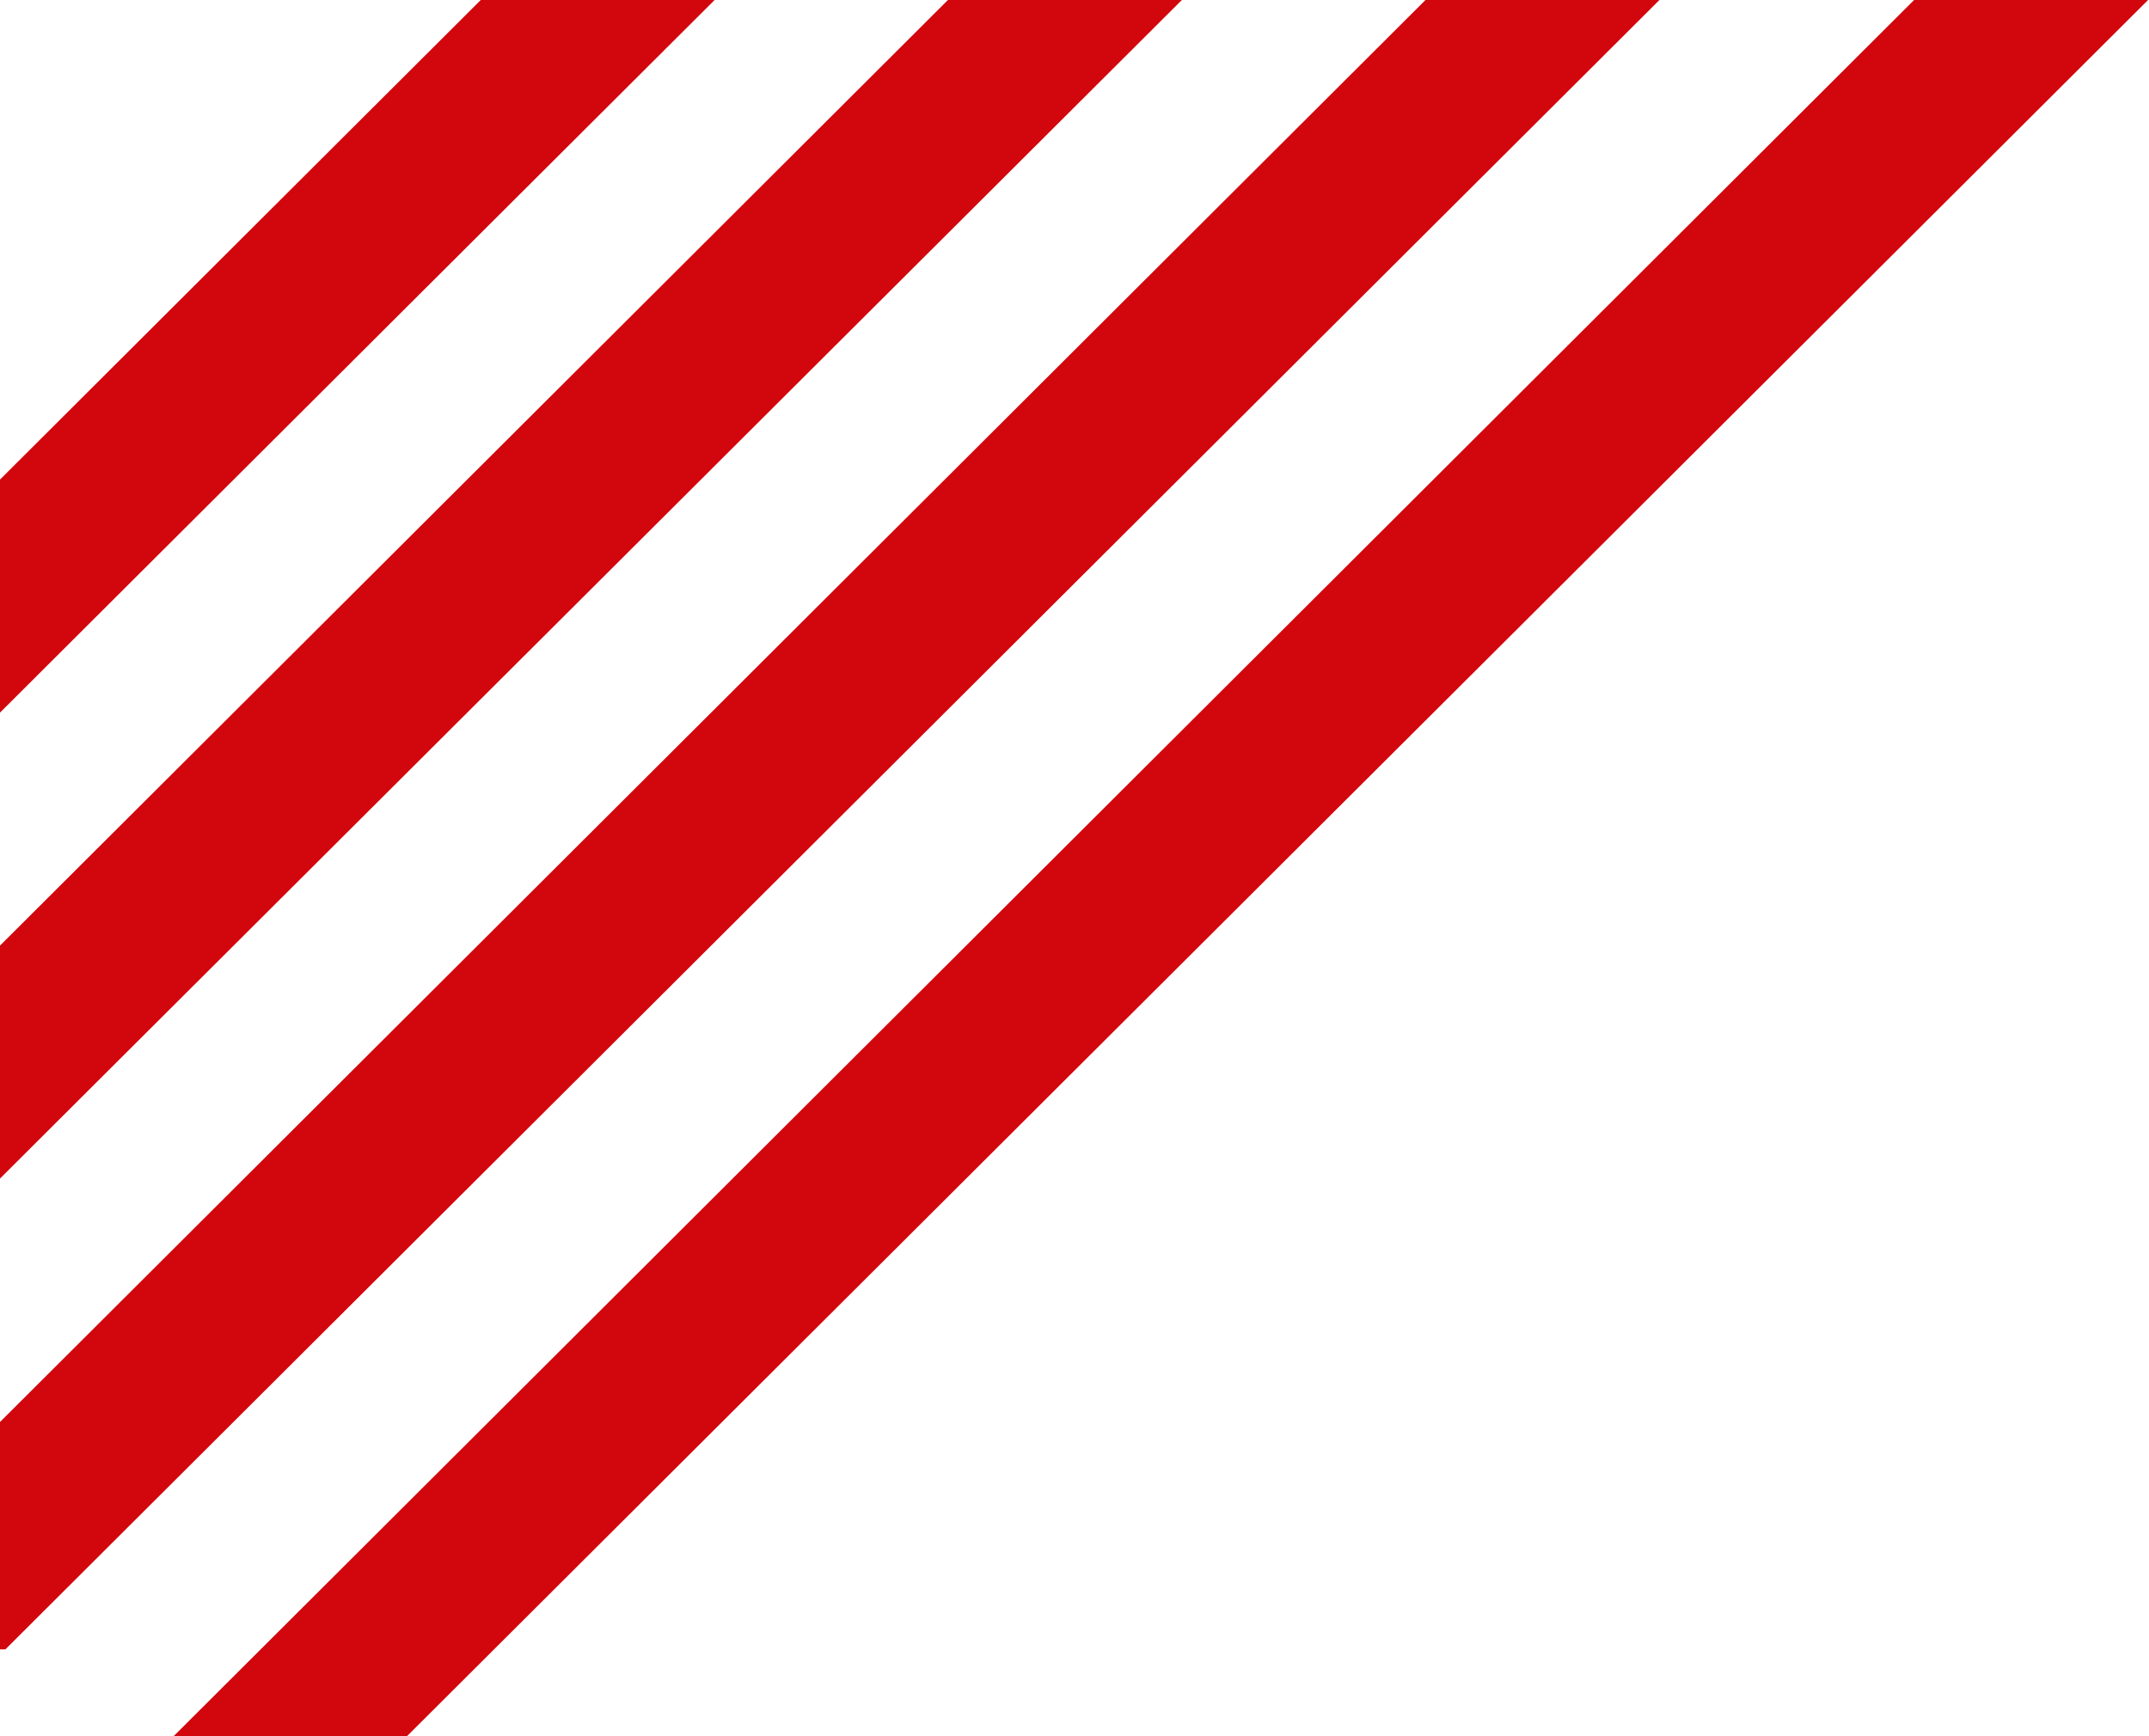 <svg xmlns="http://www.w3.org/2000/svg" fill="none" viewBox="0 0 198 160"><path fill="#D2060D" d="M0 151.998h.5L152.893 0h-21.554L0 131.045v20.953zm0-43.387L108.893 0H87.339L0 87.144v21.467zm0-42.94L65.84 0H44.295L0 44.195V65.67zm16 94.327L176.357 0h21.557L37.5 159.998H16z"/></svg>
